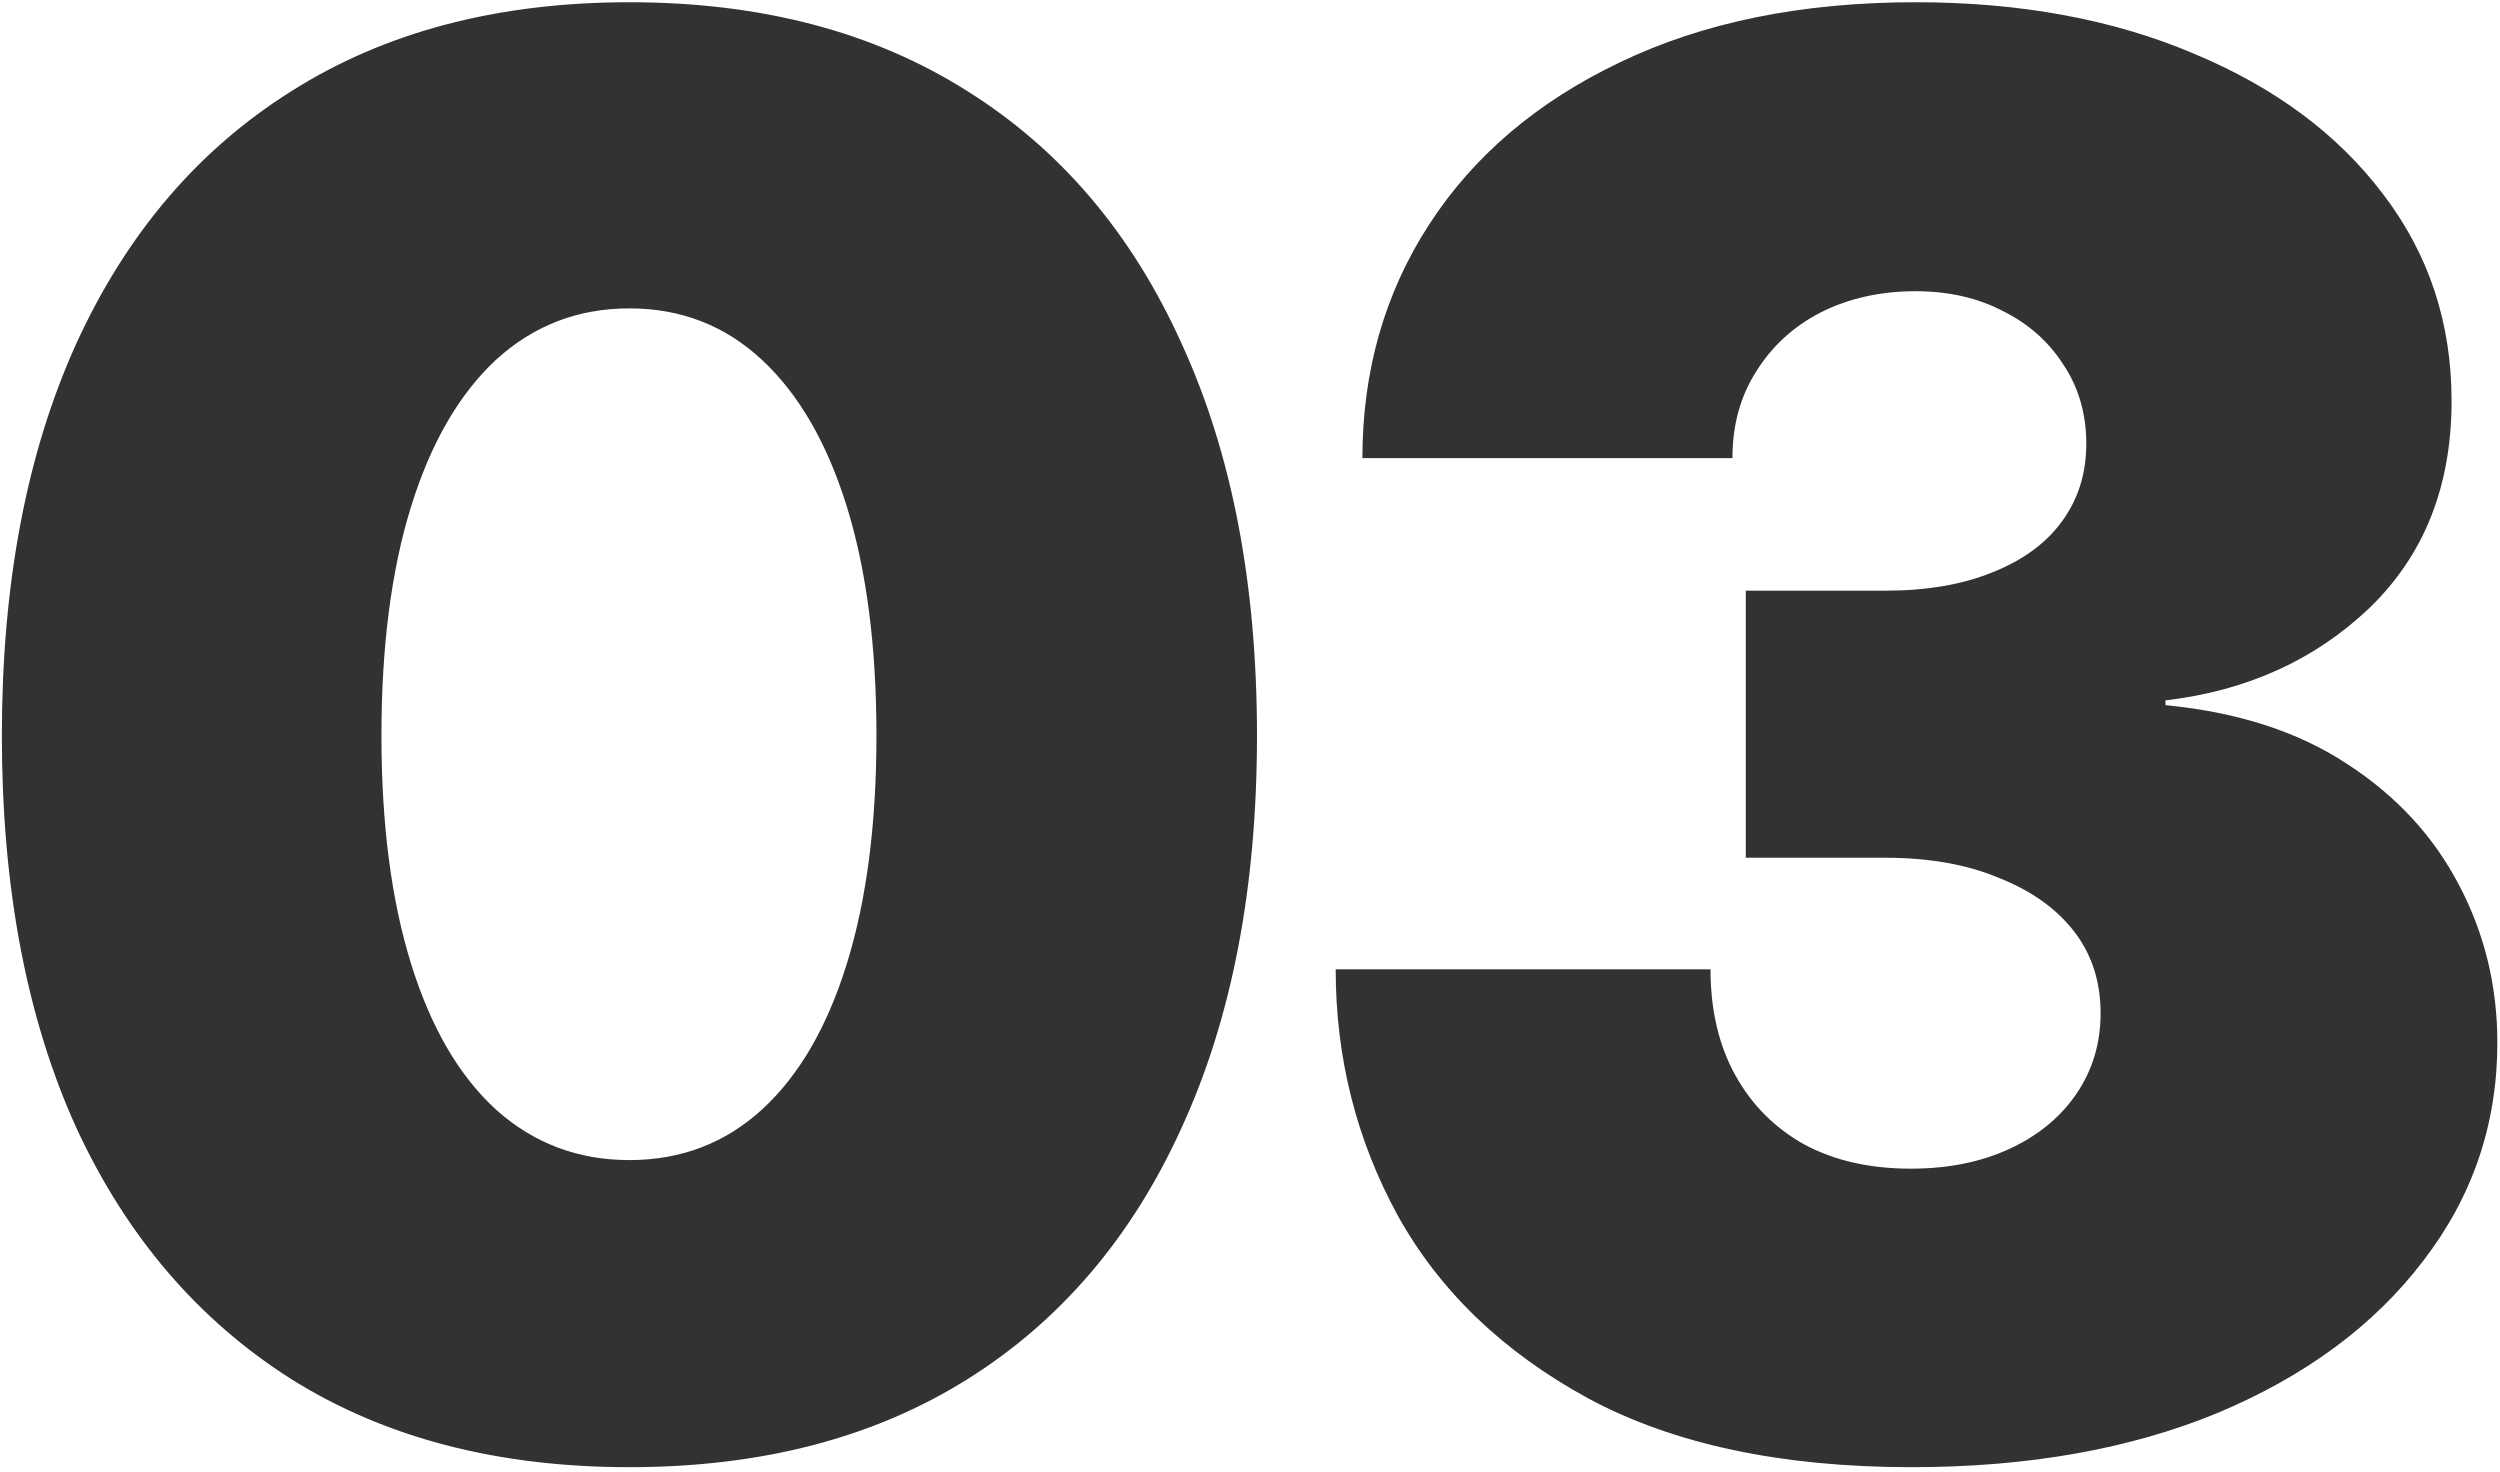 <?xml version="1.0" encoding="UTF-8"?> <svg xmlns="http://www.w3.org/2000/svg" width="321" height="189" viewBox="0 0 321 189" fill="none"><path d="M80.818 188.386C63.919 188.386 49.468 184.631 37.467 177.12C25.466 169.527 16.241 158.751 9.791 144.79C3.423 130.748 0.239 113.971 0.239 94.459C0.239 74.947 3.423 58.17 9.791 44.127C16.241 30.004 25.466 19.186 37.467 11.675C49.468 4.083 63.919 0.287 80.818 0.287C97.718 0.287 112.168 4.083 124.169 11.675C136.17 19.186 145.355 30.004 151.723 44.127C158.172 58.17 161.397 74.947 161.397 94.459C161.397 113.971 158.172 130.748 151.723 144.79C145.355 158.832 136.17 169.609 124.169 177.12C112.168 184.631 97.718 188.386 80.818 188.386ZM80.818 148.954C87.431 148.954 93.105 146.79 97.84 142.463C102.575 138.136 106.208 131.891 108.739 123.727C111.27 115.563 112.535 105.807 112.535 94.459C112.535 83.029 111.27 73.232 108.739 65.068C106.208 56.904 102.575 50.618 97.84 46.209C93.105 41.801 87.431 39.596 80.818 39.596C74.205 39.596 68.49 41.801 63.674 46.209C58.938 50.618 55.306 56.904 52.775 65.068C50.244 73.232 48.978 83.029 48.978 94.459C48.978 105.807 50.244 115.563 52.775 123.727C55.306 131.891 58.938 138.136 63.674 142.463C68.49 146.79 74.205 148.954 80.818 148.954ZM245.469 188.386C228.733 188.386 214.895 185.447 203.955 179.569C193.015 173.609 184.851 165.772 179.463 156.057C174.156 146.341 171.503 135.81 171.503 124.462H219.63C219.63 129.687 220.691 134.218 222.814 138.055C224.936 141.892 227.916 144.872 231.753 146.994C235.59 149.035 240.122 150.056 245.347 150.056C250.163 150.056 254.409 149.199 258.082 147.484C261.756 145.77 264.614 143.402 266.655 140.382C268.696 137.361 269.716 133.932 269.716 130.095C269.716 126.013 268.573 122.502 266.287 119.563C264.001 116.624 260.777 114.338 256.613 112.705C252.531 110.991 247.673 110.134 242.04 110.134H224.161V75.845H242.04C247.347 75.845 251.919 75.069 255.756 73.518C259.674 71.967 262.654 69.803 264.695 67.028C266.818 64.17 267.879 60.823 267.879 56.986C267.879 53.149 266.9 49.761 264.94 46.822C263.062 43.883 260.491 41.597 257.225 39.964C253.96 38.249 250.204 37.392 245.959 37.392C241.469 37.392 237.427 38.29 233.835 40.086C230.325 41.882 227.549 44.413 225.508 47.679C223.467 50.863 222.446 54.578 222.446 58.823H174.932C174.932 47.638 177.789 37.637 183.504 28.82C189.219 20.003 197.383 13.063 207.996 8.002C218.691 2.858 231.345 0.287 245.959 0.287C259.429 0.287 271.349 2.491 281.717 6.899C292.086 11.226 300.168 17.227 305.965 24.901C311.843 32.575 314.782 41.433 314.782 51.475C314.782 62.415 311.271 71.273 304.25 78.049C297.229 84.744 288.493 88.703 278.043 89.928V90.54C287.351 91.438 295.147 93.969 301.433 98.133C307.72 102.215 312.496 107.399 315.761 113.685C319.027 119.89 320.66 126.625 320.66 133.891C320.66 144.341 317.476 153.689 311.108 161.935C304.822 170.18 296.045 176.671 284.779 181.406C273.512 186.059 260.409 188.386 245.469 188.386Z" fill="#323232"></path></svg> 